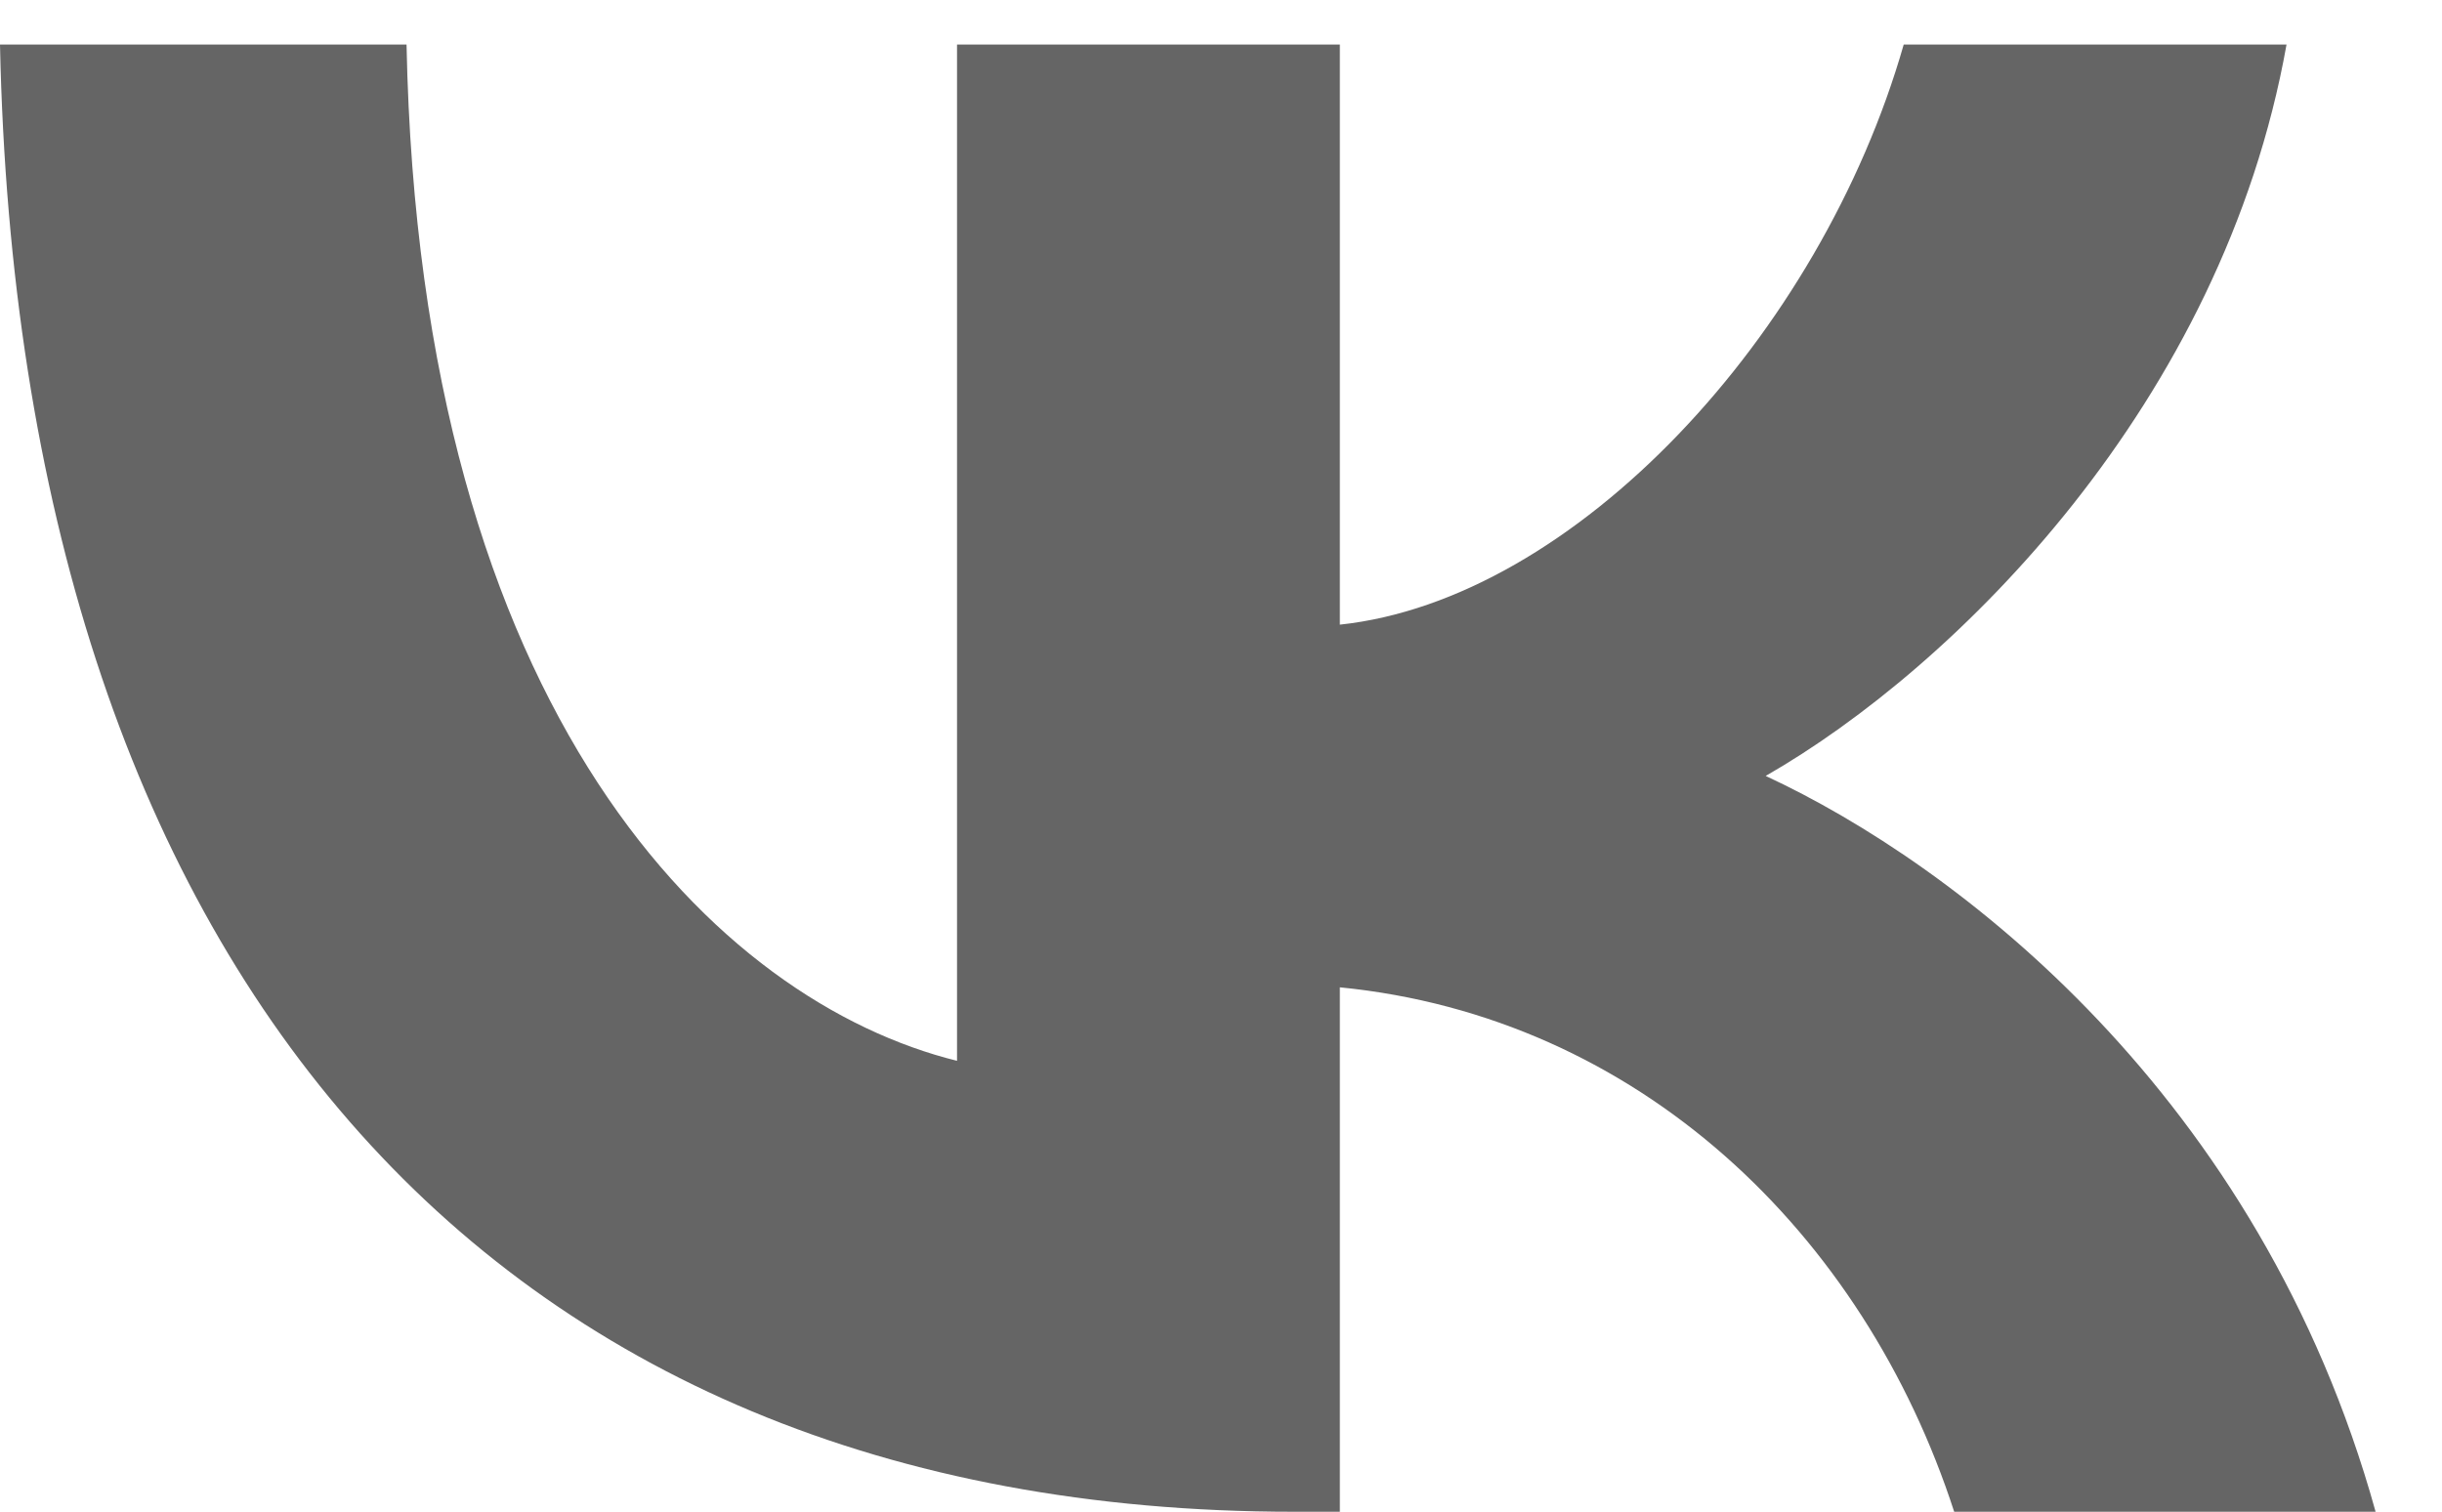 <?xml version="1.0" encoding="UTF-8"?> <svg xmlns="http://www.w3.org/2000/svg" width="21" height="13" viewBox="0 0 21 13" fill="none"><path d="M11.127 13.001C4.147 13.001 0.166 8.264 0 0.383H3.496C3.611 6.167 6.188 8.618 8.23 9.123V0.383H11.522V5.372C13.538 5.157 15.656 2.884 16.371 0.383H19.663C19.114 3.465 16.817 5.738 15.184 6.673C16.817 7.431 19.433 9.413 20.429 13.001H16.805C16.026 10.601 14.087 8.744 11.522 8.491V13.001H11.127Z" fill="#656565"></path></svg> 